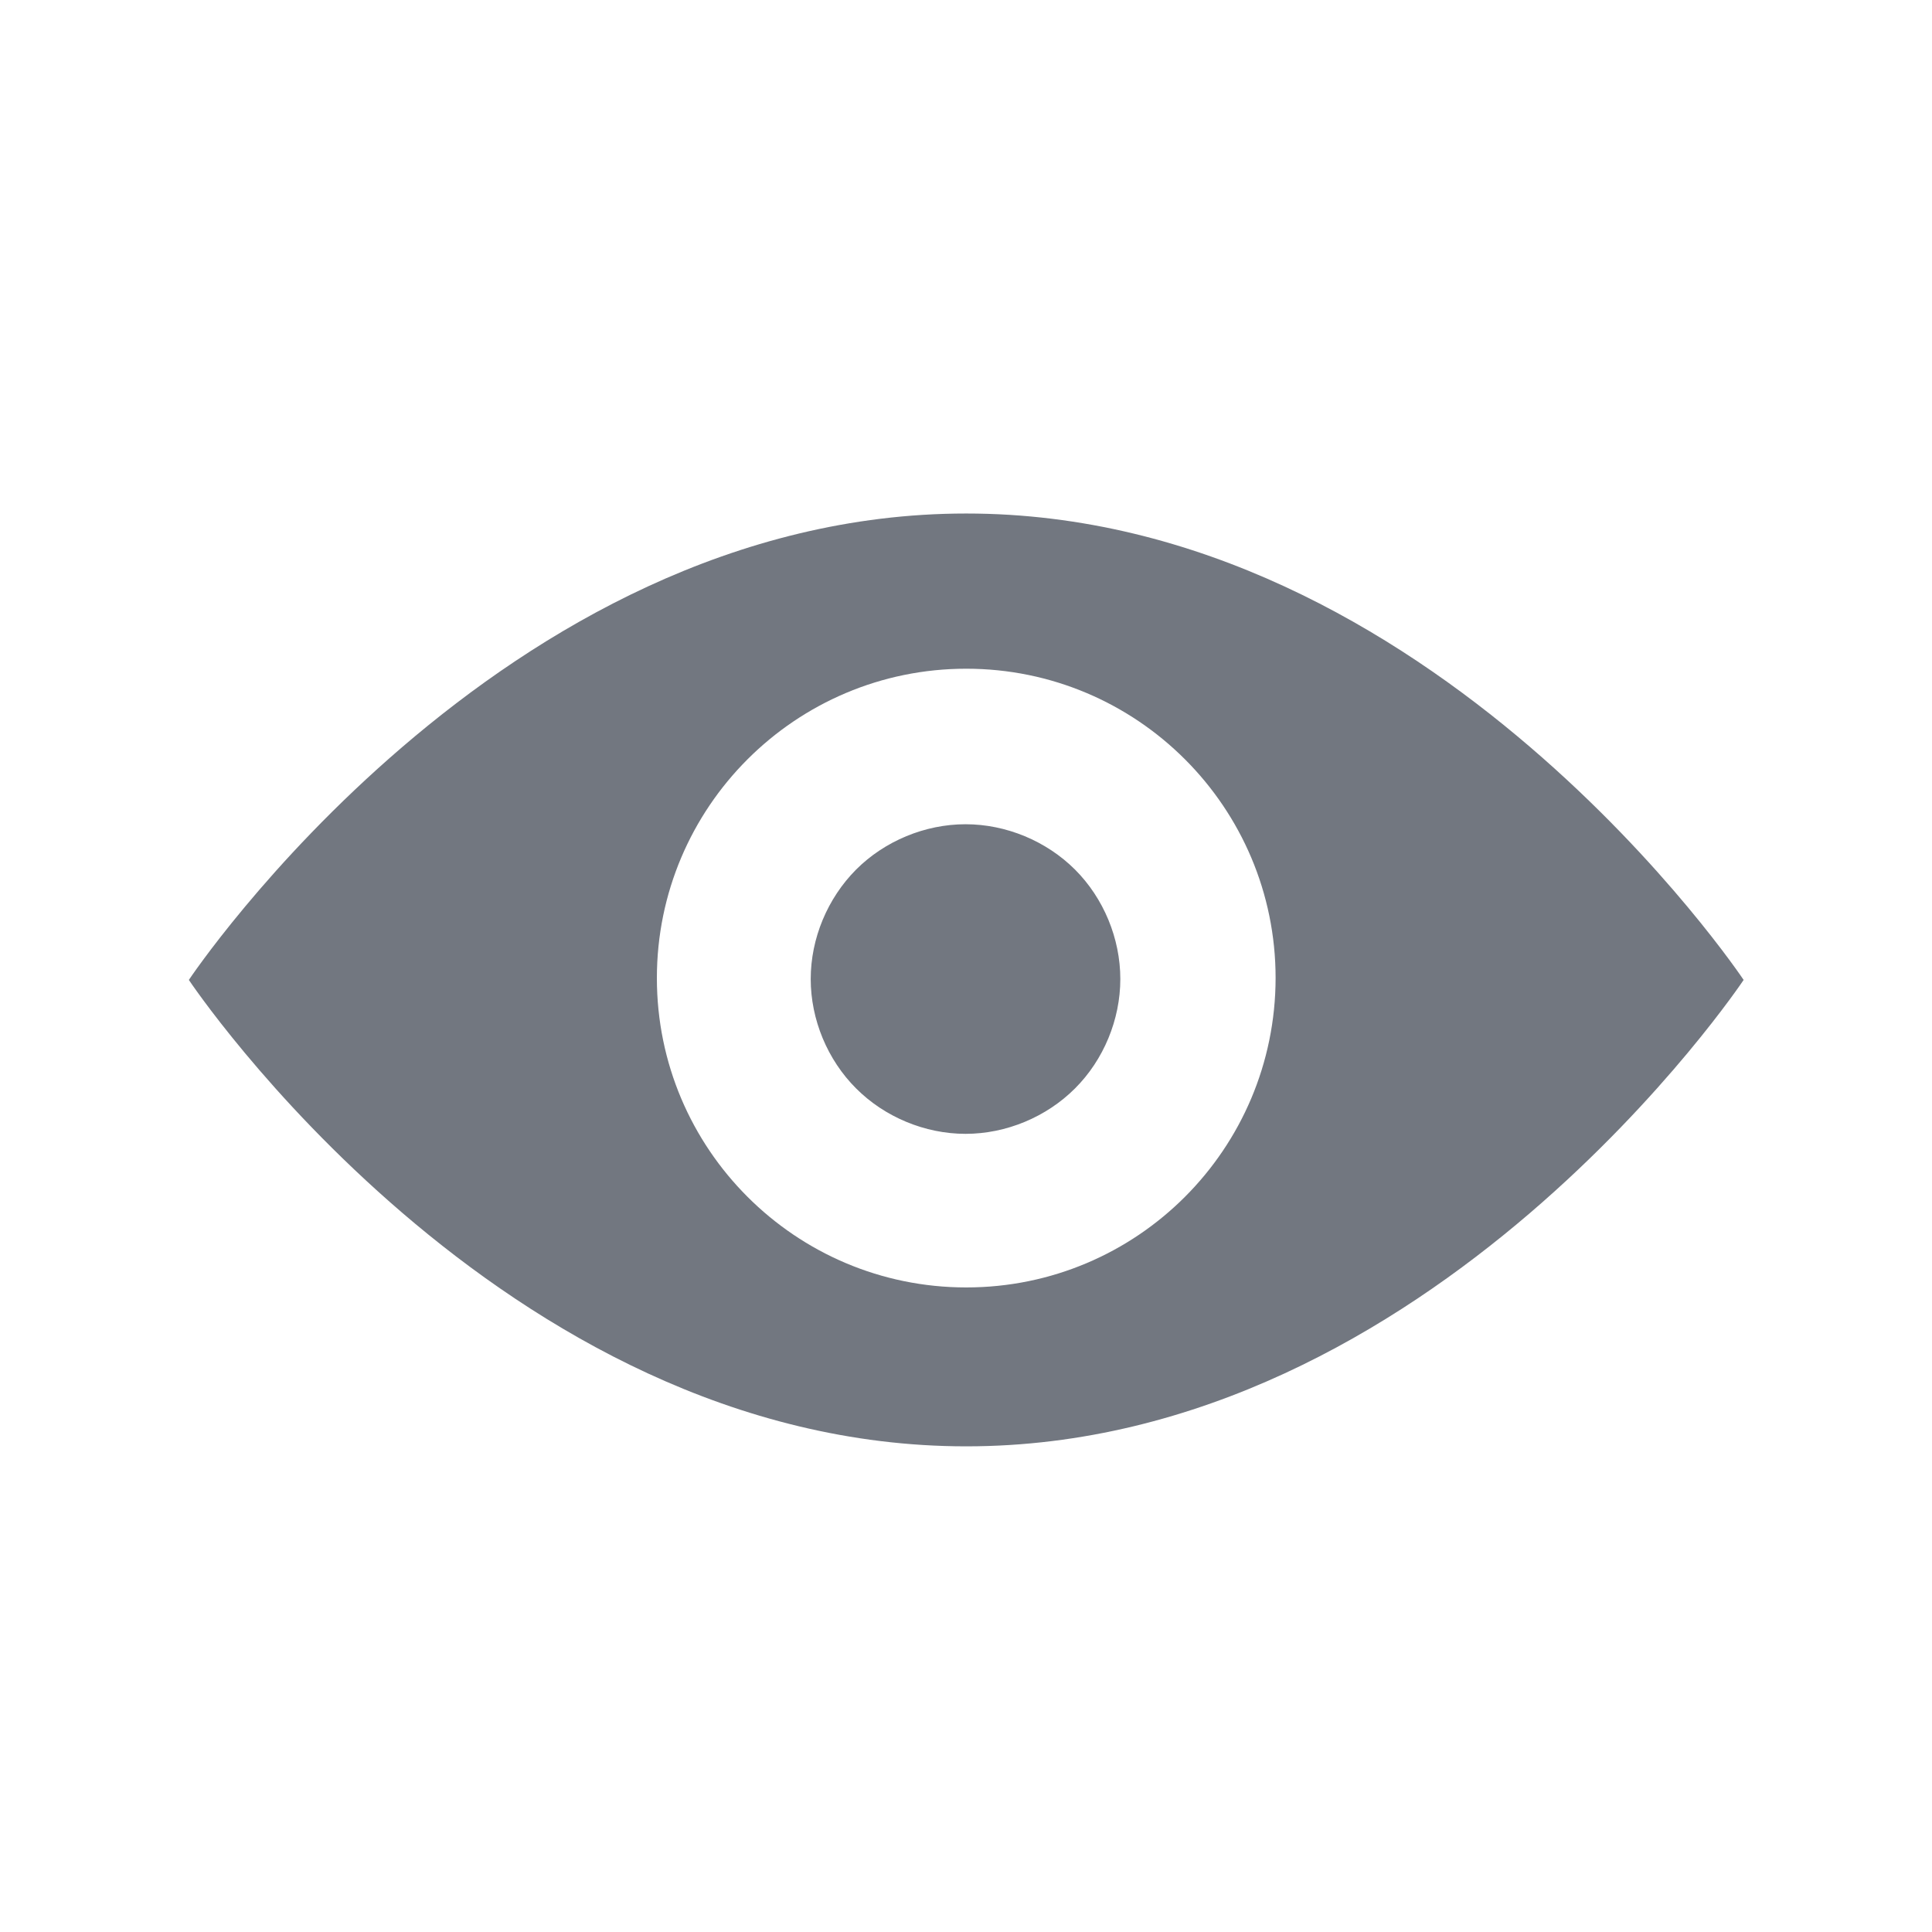 <svg width="24" height="24" viewBox="0 0 24 24" fill="none" xmlns="http://www.w3.org/2000/svg">
<path d="M12.003 6.379C6.209 6.379 2.346 12.173 2.346 12.173C2.346 12.173 6.209 17.967 12.003 17.967C17.797 17.967 21.66 12.173 21.66 12.173C21.66 12.173 17.794 6.379 12.003 6.379ZM12.003 15.993C9.881 15.993 8.16 14.272 8.16 12.15C8.16 10.028 9.881 8.307 12.003 8.307C14.125 8.307 15.846 10.028 15.846 12.15C15.843 14.275 14.125 15.993 12.003 15.993ZM10.071 12.162C10.071 12.665 10.279 13.166 10.635 13.521C10.99 13.877 11.491 14.085 11.994 14.085C12.498 14.085 12.998 13.877 13.354 13.521C13.71 13.166 13.917 12.665 13.917 12.162C13.917 11.658 13.71 11.158 13.354 10.802C12.998 10.447 12.498 10.239 11.994 10.239C11.491 10.239 10.99 10.447 10.635 10.802C10.279 11.16 10.071 11.658 10.071 12.162Z" fill="#727780"/>
</svg>
